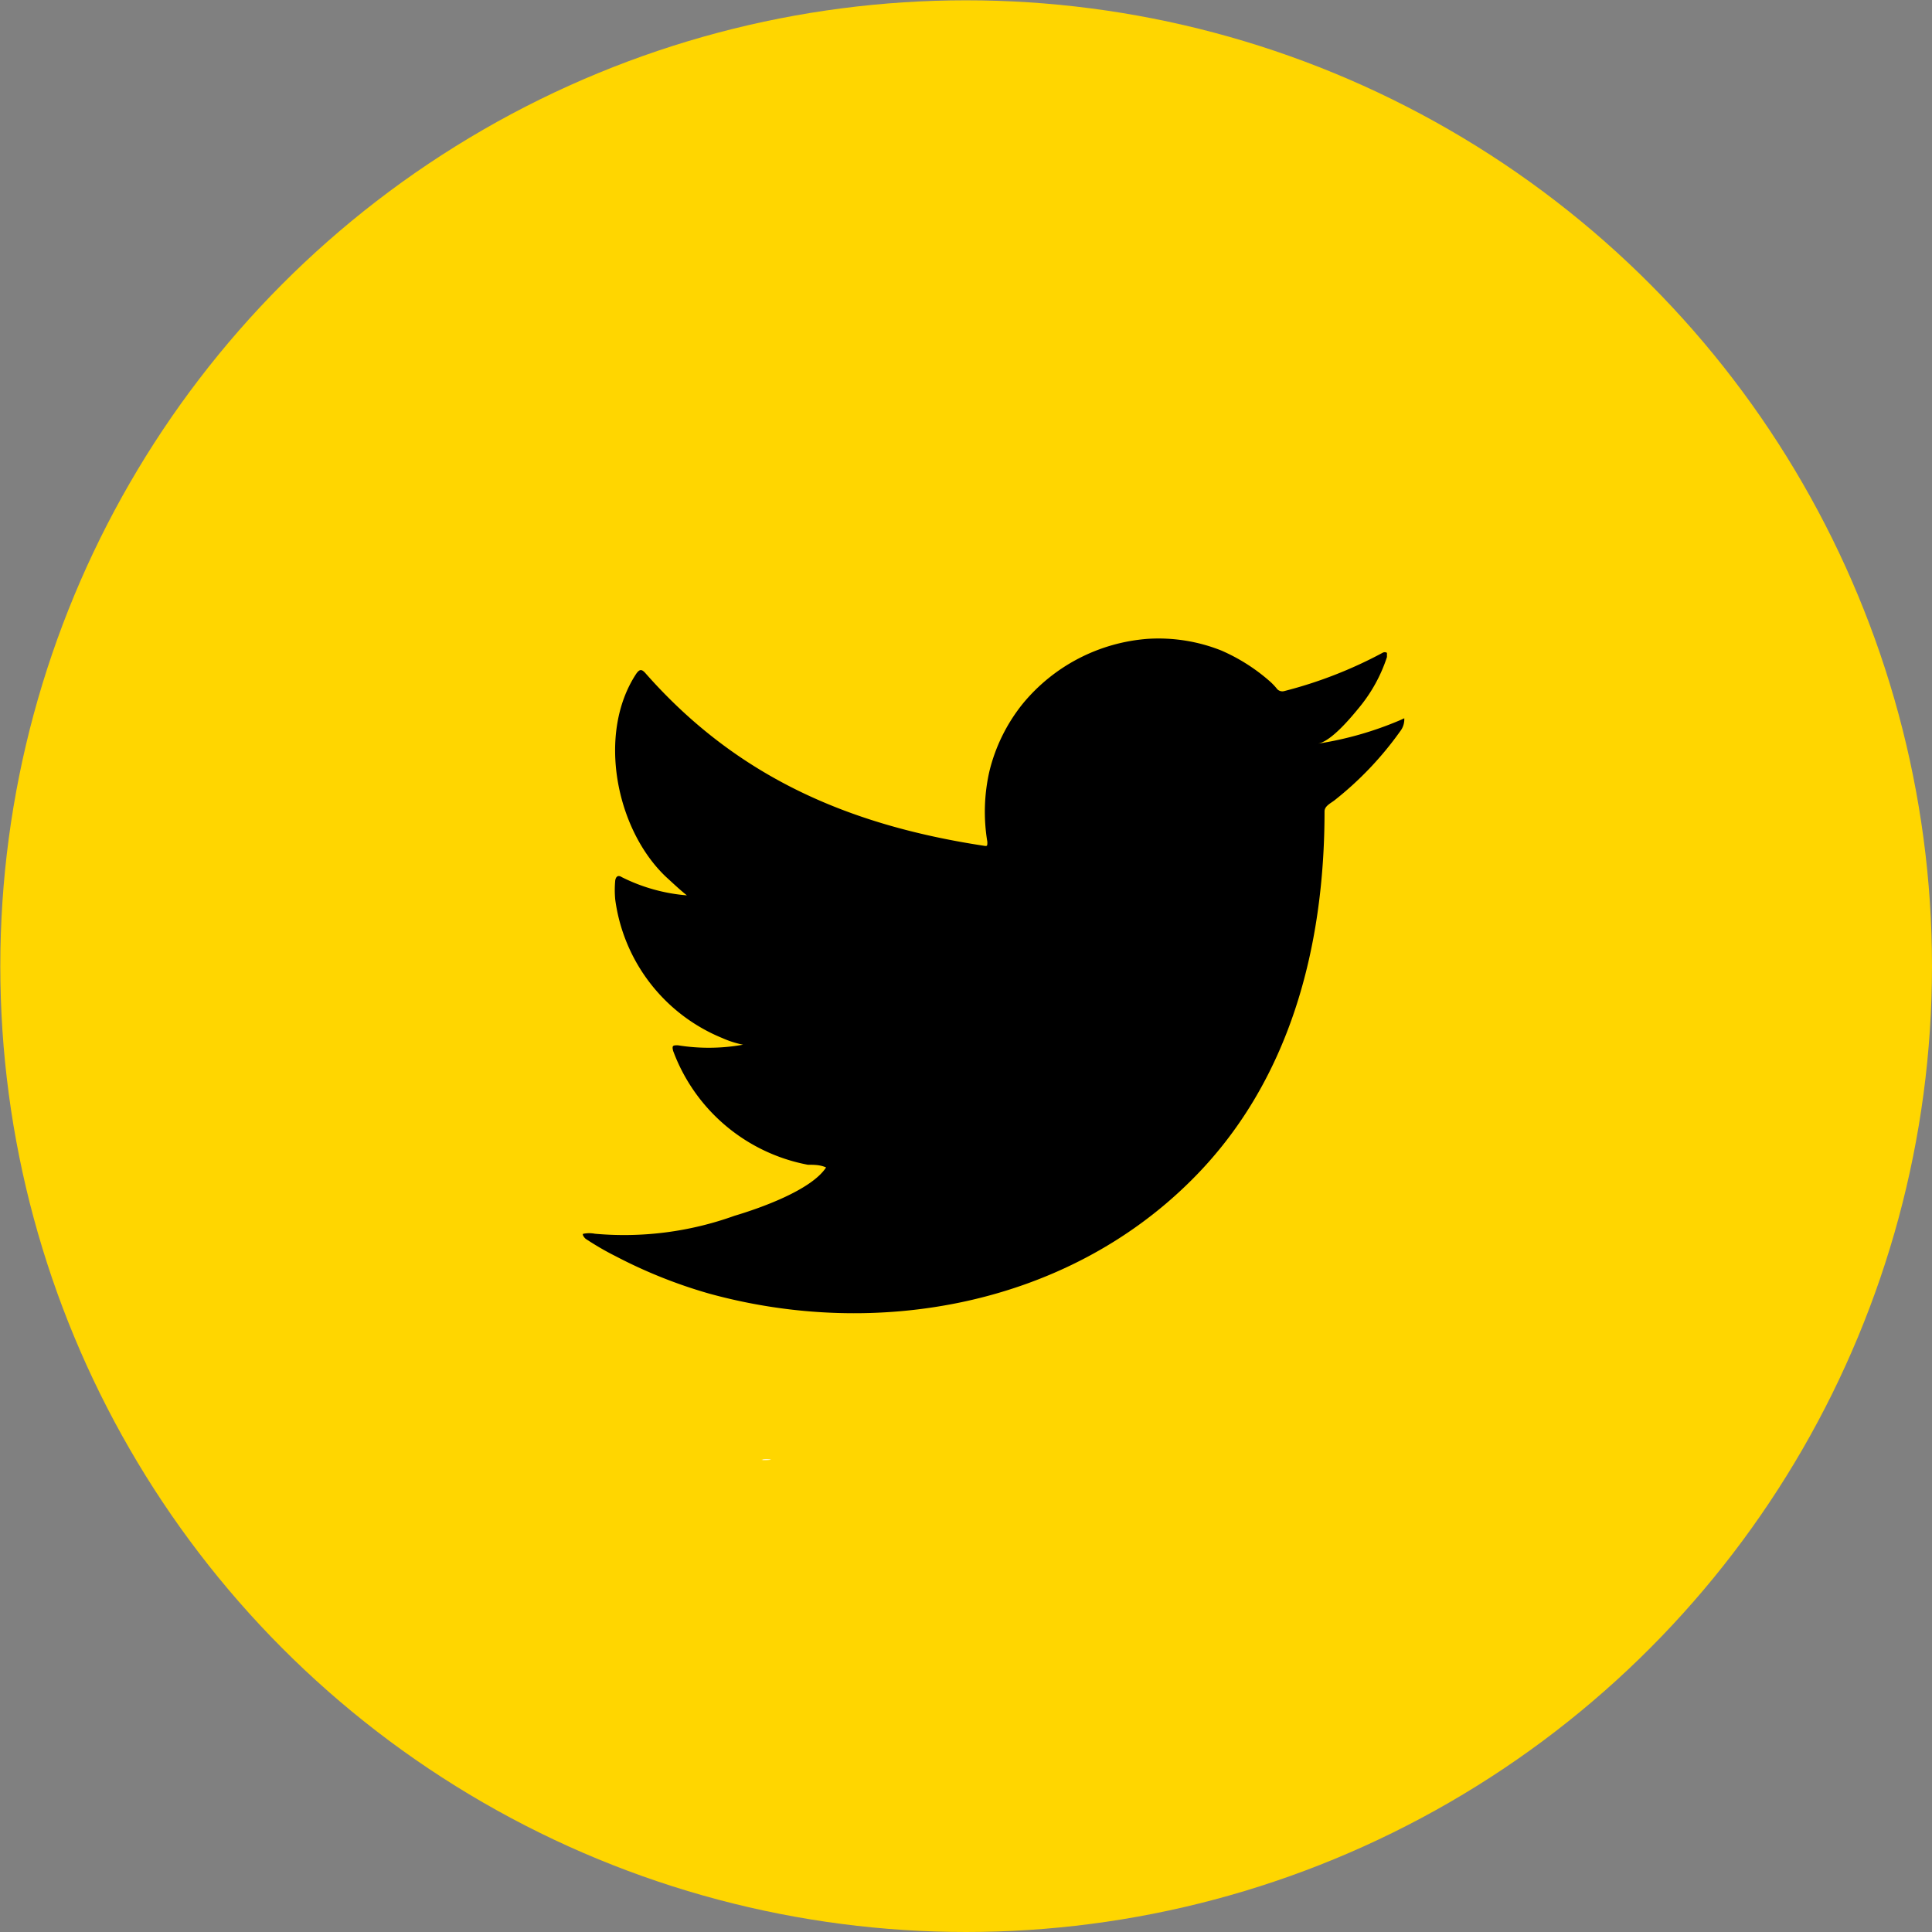 <?xml version="1.0"?>
<svg xmlns="http://www.w3.org/2000/svg" id="Layer_1" data-name="Layer 1" viewBox="0 0 64.69 64.69" width="64.69" height="64.69" x="0" y="0"><rect x="0" y="0" width="64.69" height="64.69" fill="#808080" stroke="none"/><defs><style>.cls-1{fill:#ffd600;}.cls-2{fill:#fff;fill-rule:evenodd;}</style></defs><title>Twitter</title><circle class="cls-1" cx="32.35" cy="32.35" r="32.34"/><path d="M46.89,24.11a11.47,11.47,0,0,1-2.76.79c.45-.08,1.11-.88,1.38-1.21A5.17,5.17,0,0,0,46.44,22c0-.05,0-.11,0-.14a.14.14,0,0,0-.15,0A14.56,14.56,0,0,1,43,23.14a.24.24,0,0,1-.23-.06,2.06,2.06,0,0,0-.29-.3,6.17,6.17,0,0,0-1.59-1,5.69,5.69,0,0,0-2.45-.39,6,6,0,0,0-4.2,2.18,5.79,5.79,0,0,0-1.11,2.25,6.1,6.1,0,0,0-.07,2.37c0,.13,0,.15-.11.13-4.53-.69-8.27-2.3-11.33-5.77-.13-.15-.2-.15-.31,0-1.33,2-.69,5.23,1,6.82.22.2.45.42.69.61a5.92,5.92,0,0,1-2.18-.61c-.14-.09-.2,0-.22.11a3.42,3.42,0,0,0,0,.64,5.85,5.85,0,0,0,3.59,4.64,3.26,3.26,0,0,0,.69.22A6.47,6.47,0,0,1,22.7,35c-.16,0-.21,0-.16.19A6,6,0,0,0,27.05,39c.2,0,.41,0,.61.09v0c-.5.77-2.26,1.38-3.07,1.62a10.92,10.92,0,0,1-4.67.6,1,1,0,0,0-.38,0c-.06,0,0,.11.07.17.32.21.64.4,1,.58a16.53,16.53,0,0,0,3.12,1.25c5.61,1.55,11.94.41,16.15-3.78,3.31-3.28,4.47-7.82,4.47-12.36,0-.18.2-.27.33-.37a11.21,11.21,0,0,0,2.2-2.31.65.65,0,0,0,.14-.44h0S47,24.06,46.89,24.11Z" transform="translate(0 0)"/><path class="cls-2" d="M24.19,48.85" transform="translate(0 0)"/><path class="cls-2" d="M24.19,48.85" transform="translate(0 0)"/><path class="cls-2" d="M25.5,48.89c0-.07.7,0,0,0C25.5,48.85,25.58,48.89,25.5,48.89Z" transform="translate(0 0)"/></svg>
